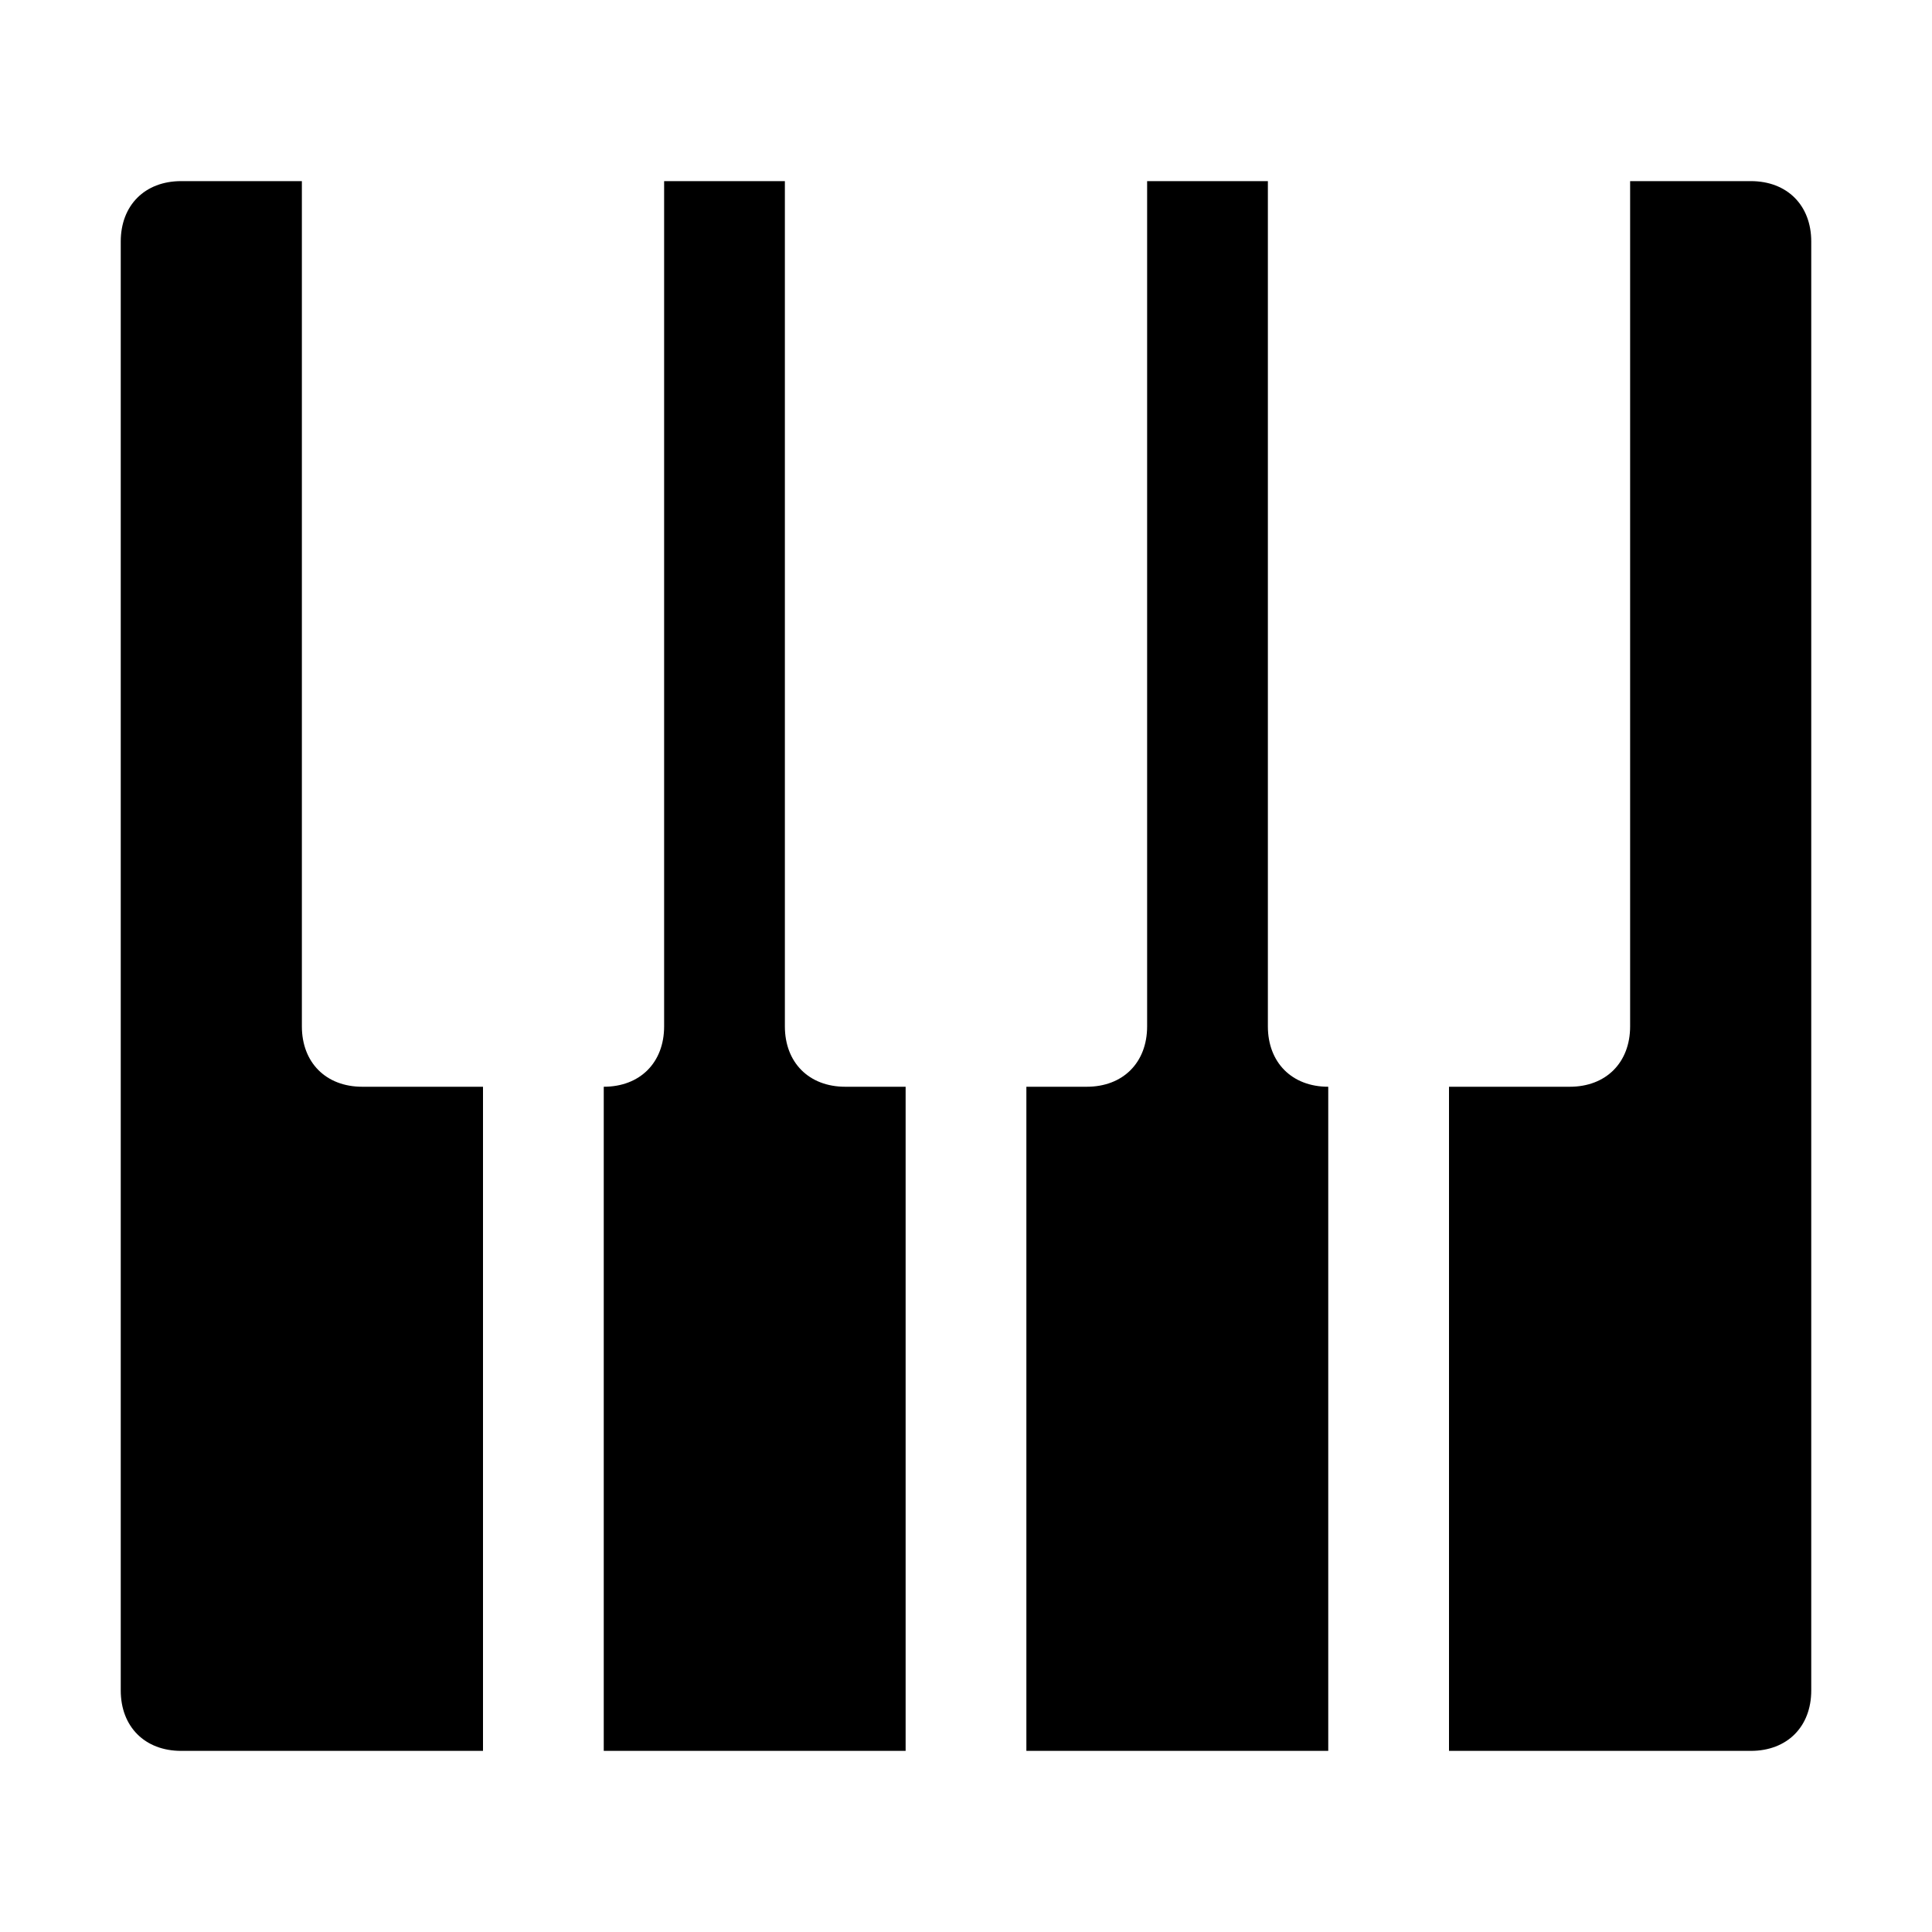 <?xml version="1.0" encoding="utf-8"?>


<svg fill="#000000" height="800px" width="800px" version="1.1" id="Icons" xmlns="http://www.w3.org/2000/svg" xmlns:xlink="http://www.w3.org/1999/xlink" 
	 viewBox="0 0 32 32" xml:space="preserve">
<g>
	<path d="M29,3h-2v14c0,0.6-0.4,1-1,1h-2v11h5c0.6,0,1-0.4,1-1V4C30,3.4,29.6,3,29,3z"/>
	<path d="M15,29V18h-1c-0.6,0-1-0.4-1-1V3h-2v14c0,0.6-0.4,1-1,1v11H15z"/>
	<path d="M19,3v14c0,0.6-0.4,1-1,1h-1v11h5V18c-0.6,0-1-0.4-1-1V3H19z"/>
	<path d="M8,18H6c-0.6,0-1-0.4-1-1V3H3C2.4,3,2,3.4,2,4v24c0,0.6,0.4,1,1,1h5V18z"/>
</g>
</svg>